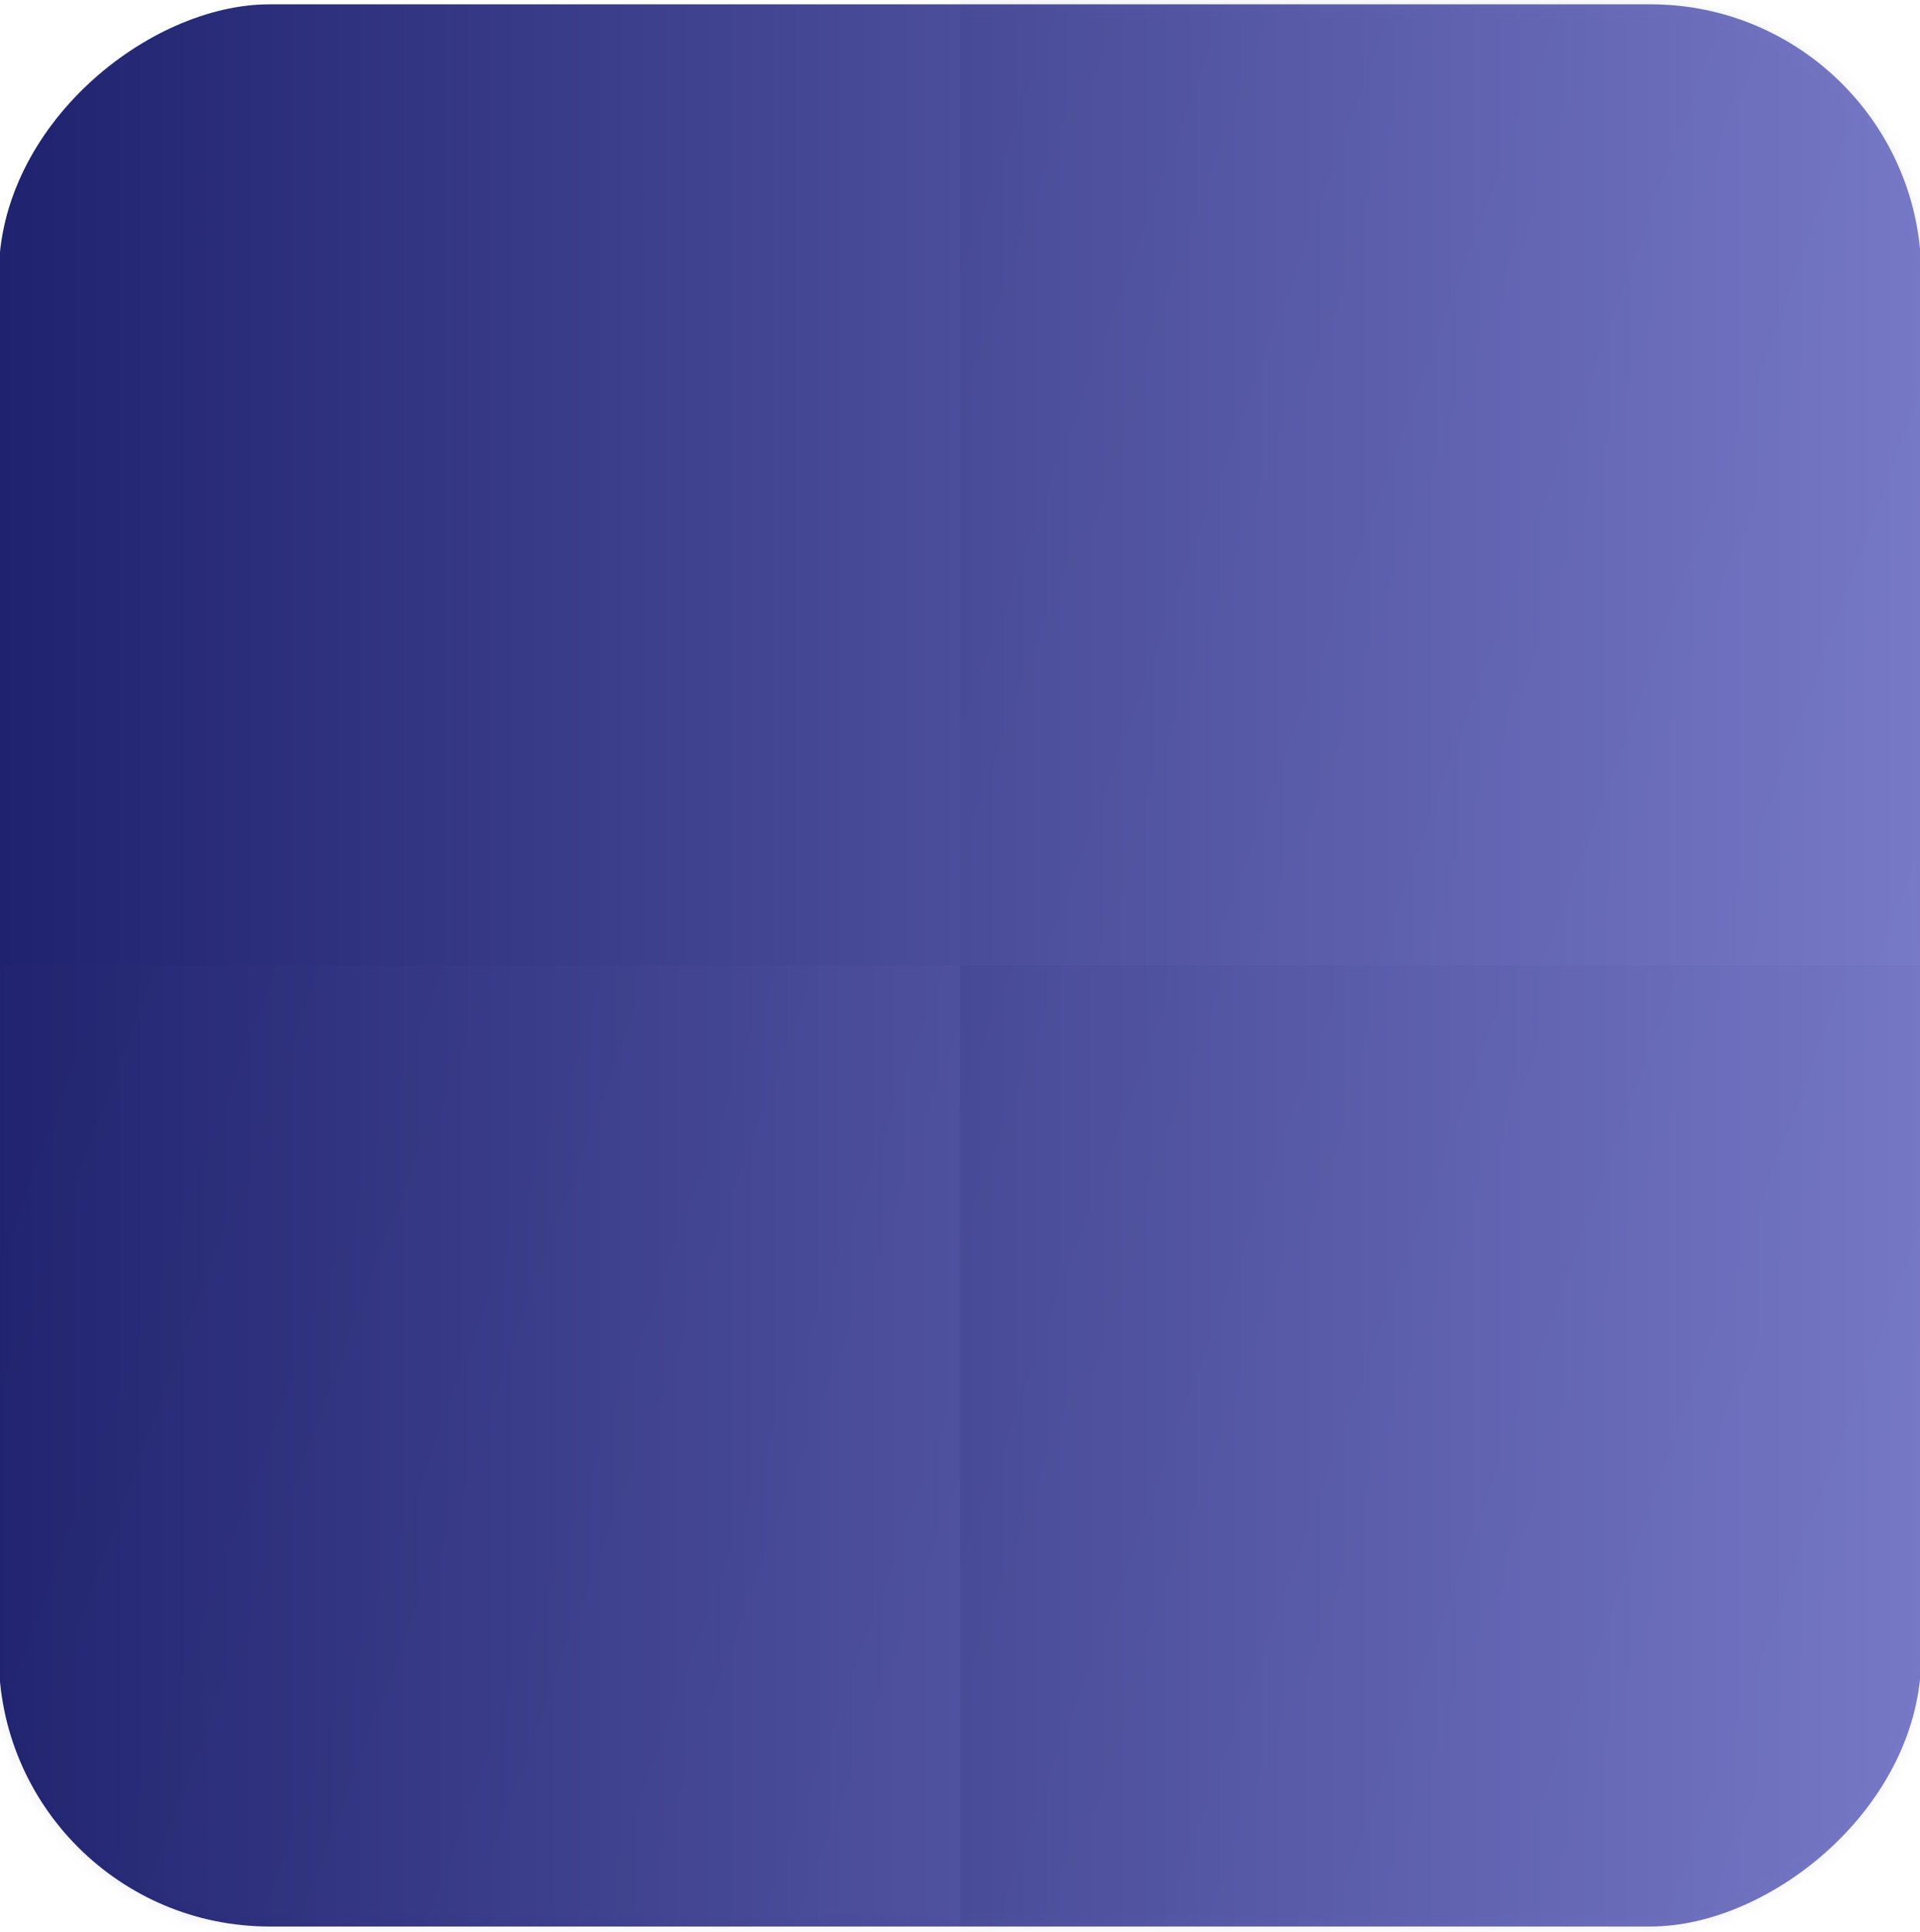 <?xml version="1.0" encoding="UTF-8"?>
<svg xmlns="http://www.w3.org/2000/svg" width="156" height="157" viewBox="0 0 156 157" fill="none">
  <rect x="156.102" y="0.351" width="156.201" height="156.201" rx="22" transform="rotate(90 156.102 0.351)" fill="url(#paint0_linear_12920_11373)"></rect>
  <mask id="mask0_12920_11373" style="mask-type:alpha" maskUnits="userSpaceOnUse" x="-1" y="0" width="158" height="157">
    <rect x="156.102" y="0.35" width="156.201" height="156.201" rx="22" transform="rotate(90 156.102 0.35)" fill="url(#paint1_linear_12920_11373)"></rect>
  </mask>
  <g mask="url(#mask0_12920_11373)">
    <rect opacity="0.1" x="78" y="78.45" width="104.87" height="100.561" transform="rotate(90 78 78.45)" fill="url(#paint2_linear_12920_11373)"></rect>
    <rect opacity="0.1" x="178.562" y="78.45" width="104.87" height="100.561" transform="rotate(90 178.562 78.45)" fill="url(#paint3_linear_12920_11373)"></rect>
    <rect opacity="0.1" x="178.562" y="-26.42" width="104.87" height="100.561" transform="rotate(90 178.562 -26.42)" fill="url(#paint4_linear_12920_11373)"></rect>
  </g>
  <defs>
    <linearGradient id="paint0_linear_12920_11373" x1="234.202" y1="0.351" x2="234.202" y2="156.552" gradientUnits="userSpaceOnUse">
      <stop stop-color="#787AC8"></stop>
      <stop offset="1" stop-color="#1F226E"></stop>
    </linearGradient>
    <linearGradient id="paint1_linear_12920_11373" x1="234.202" y1="0.35" x2="234.202" y2="156.551" gradientUnits="userSpaceOnUse">
      <stop stop-color="#3E4089"></stop>
      <stop offset="1" stop-color="#1F226E"></stop>
    </linearGradient>
    <linearGradient id="paint2_linear_12920_11373" x1="130.435" y1="75.785" x2="91.803" y2="181.13" gradientUnits="userSpaceOnUse">
      <stop stop-color="#787AC8"></stop>
      <stop offset="1" stop-color="#1F226E"></stop>
    </linearGradient>
    <linearGradient id="paint3_linear_12920_11373" x1="230.998" y1="75.785" x2="192.365" y2="181.13" gradientUnits="userSpaceOnUse">
      <stop stop-color="#787AC8"></stop>
      <stop offset="1" stop-color="#1F226E"></stop>
    </linearGradient>
    <linearGradient id="paint4_linear_12920_11373" x1="230.998" y1="-29.085" x2="192.365" y2="76.26" gradientUnits="userSpaceOnUse">
      <stop stop-color="#787AC8"></stop>
      <stop offset="1" stop-color="#1F226E"></stop>
    </linearGradient>
  </defs>
</svg>
